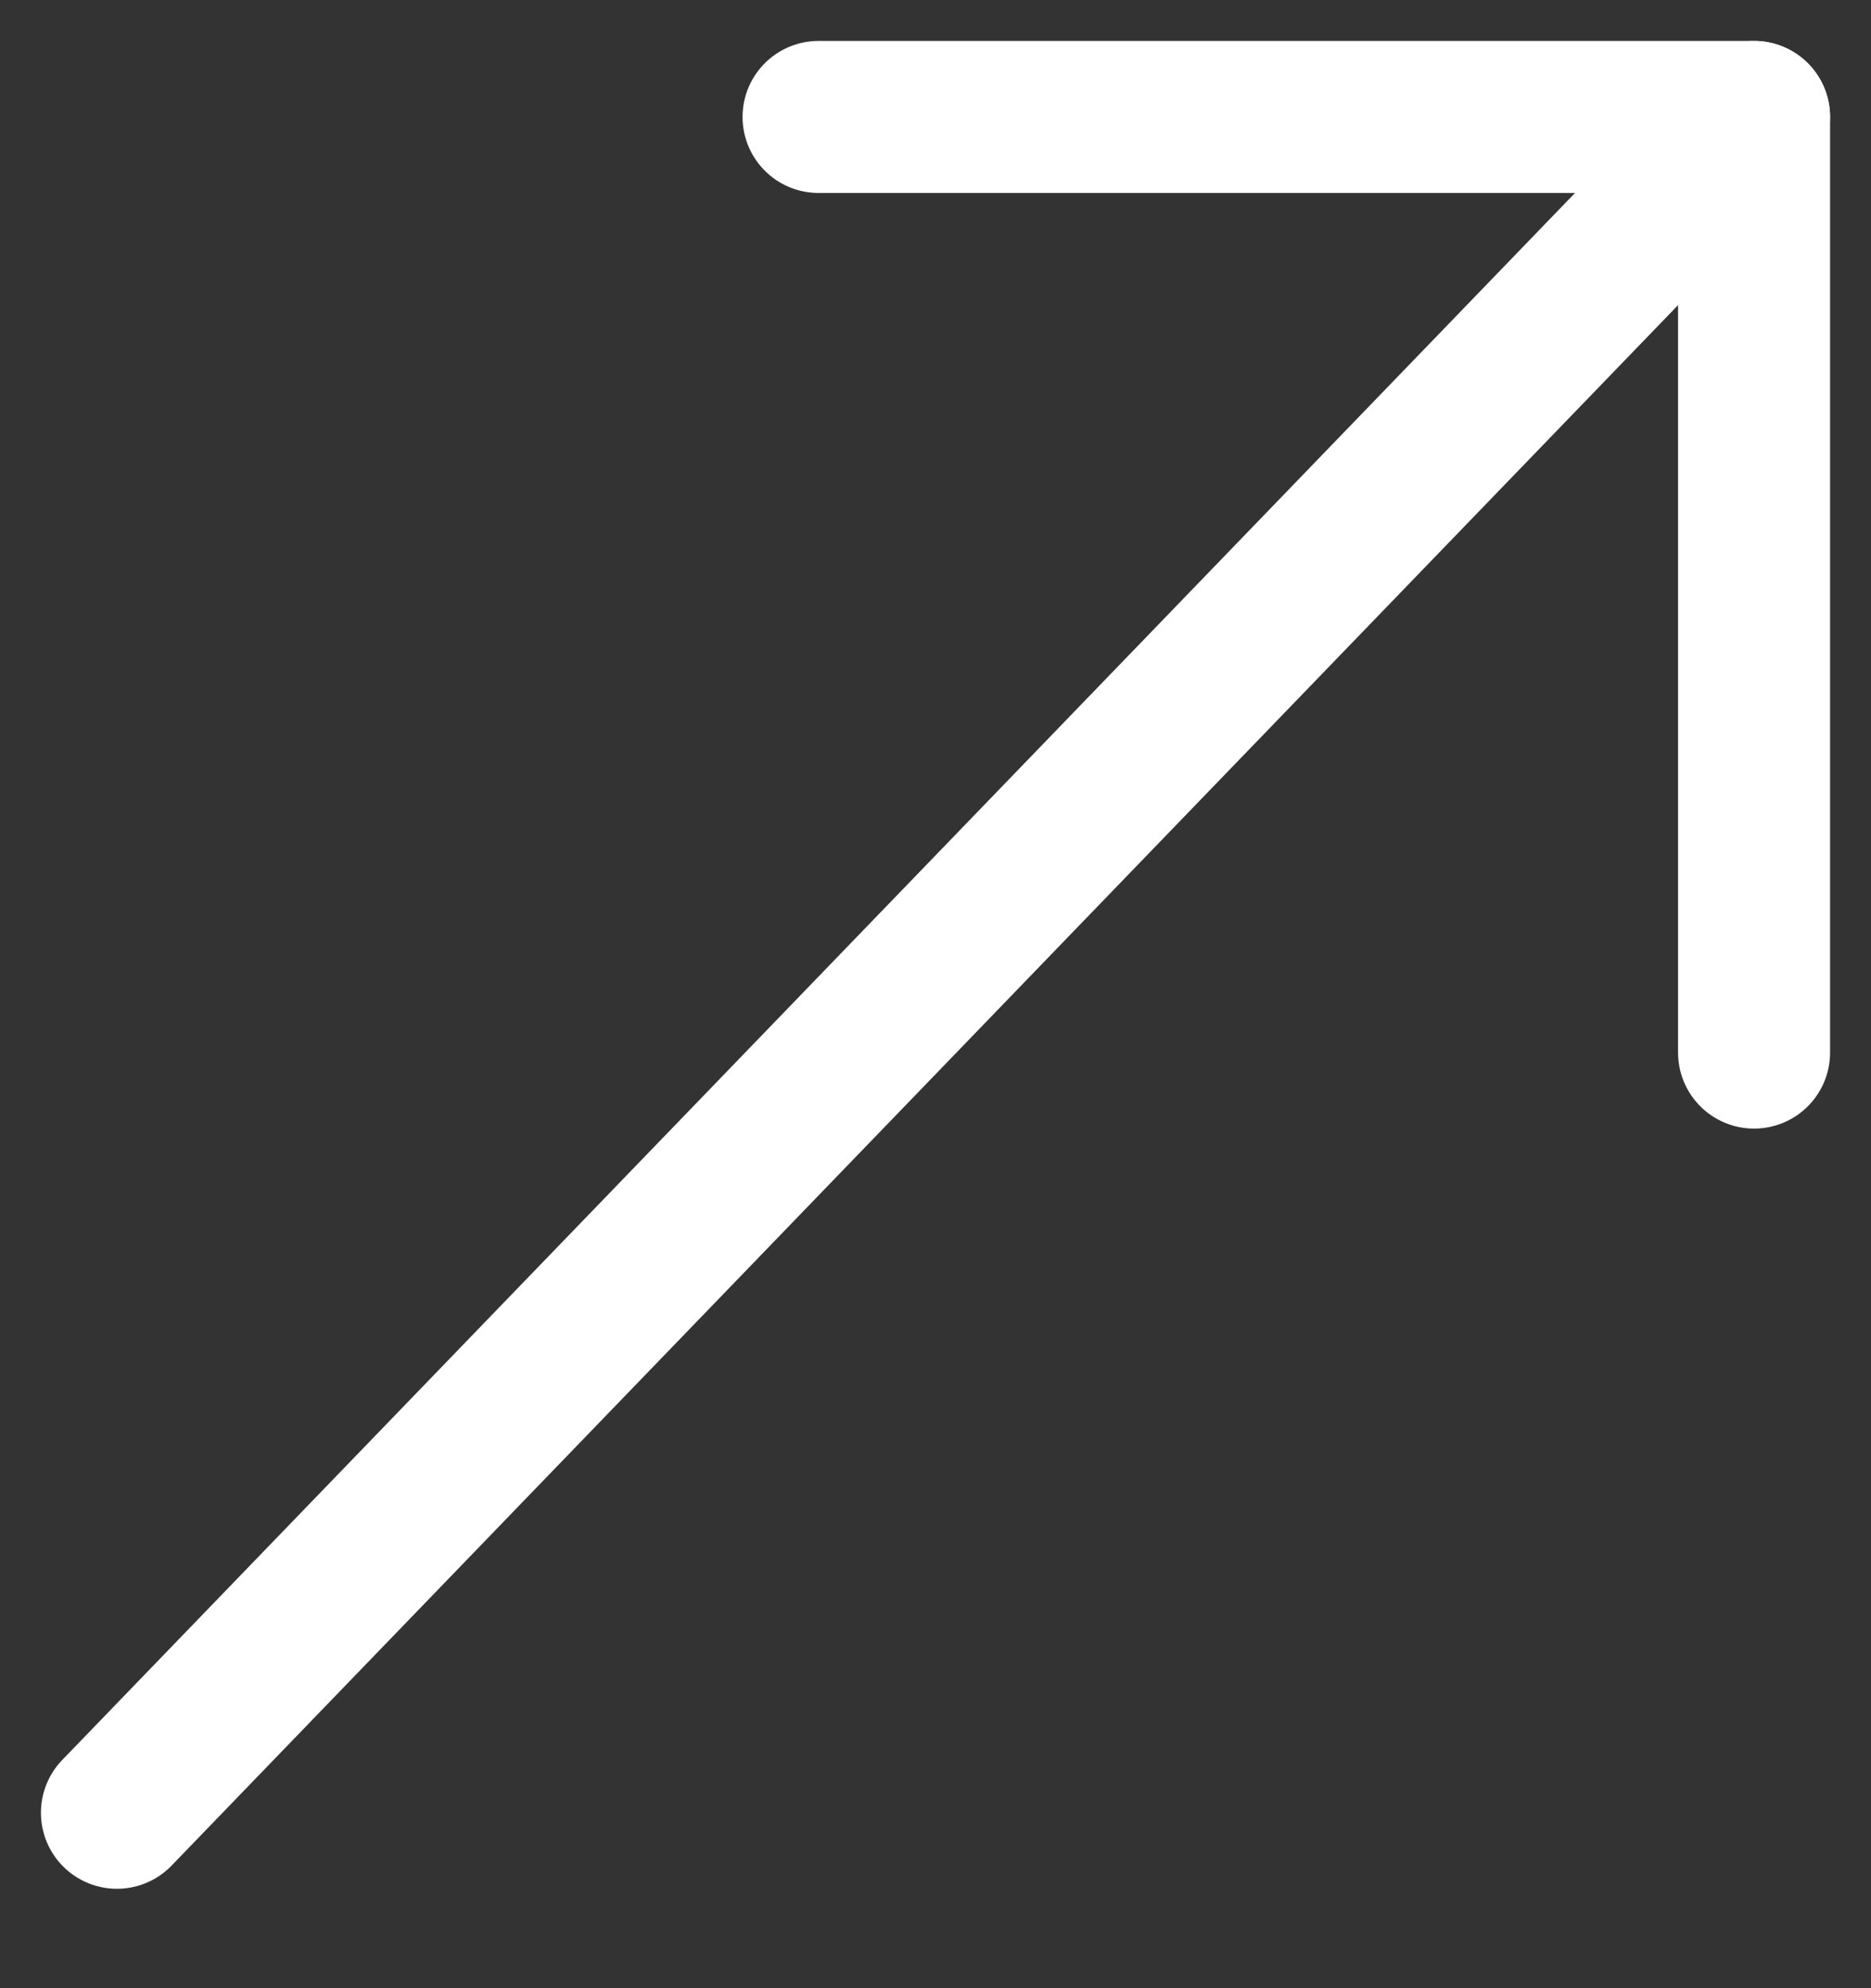 <svg width="16" height="17" viewBox="0 0 16 17" fill="none" xmlns="http://www.w3.org/2000/svg">
<rect x="0" y="0" width="16" height="17" fill="#333333" stroke="none"/>
<g id="Group 140">
<path id="Vector 1" d="M1 15.5L15 1" stroke="white" stroke-width="1.3" stroke-linecap="round"/>
<path id="Vector 2" d="M15 9V1H7" stroke="white" stroke-width="1.3" stroke-linecap="round" stroke-linejoin="round"/>
</g>
</svg>

